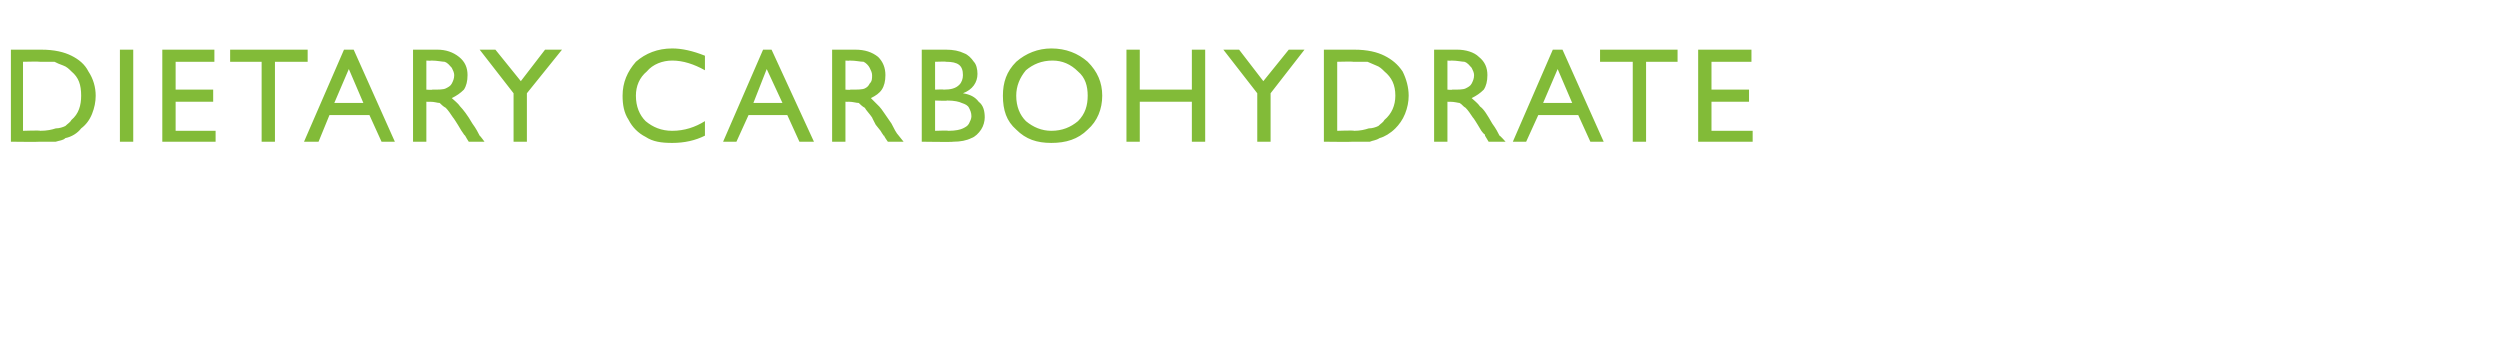 <?xml version="1.0" standalone="no"?><!DOCTYPE svg PUBLIC "-//W3C//DTD SVG 1.1//EN" "http://www.w3.org/Graphics/SVG/1.1/DTD/svg11.dtd"><svg xmlns="http://www.w3.org/2000/svg" version="1.1" width="206.4px" height="28.6px" viewBox="0 -4 206.4 28.6" style="top:-4px">  <desc>DIETARY CARBOHYDRATE</desc>  <defs/>  <g id="Polygon172570">    <path d="M 0.9 7.7 L 0.9 0.1 C 0.9 0.1 3.43 0.1 3.4 0.1 C 4.5 0.1 5.3 0.3 5.9 0.6 C 6.5 0.9 7 1.3 7.3 1.9 C 7.7 2.5 7.9 3.2 7.9 3.9 C 7.9 4.4 7.8 4.9 7.6 5.4 C 7.4 5.9 7.1 6.3 6.7 6.6 C 6.4 7 5.9 7.3 5.4 7.4 C 5.2 7.6 4.9 7.6 4.6 7.7 C 4.4 7.7 3.9 7.7 3.3 7.7 C 3.27 7.73 0.9 7.7 0.9 7.7 Z M 3.3 1.1 C 3.31 1.07 1.9 1.1 1.9 1.1 L 1.9 6.8 C 1.9 6.8 3.35 6.75 3.3 6.8 C 3.9 6.8 4.3 6.7 4.6 6.6 C 4.9 6.6 5.2 6.5 5.4 6.4 C 5.6 6.2 5.8 6.1 5.9 5.9 C 6.5 5.4 6.7 4.7 6.7 3.9 C 6.7 3 6.5 2.4 5.9 1.9 C 5.7 1.7 5.5 1.5 5.2 1.4 C 4.9 1.3 4.7 1.2 4.5 1.1 C 4.2 1.1 3.8 1.1 3.3 1.1 Z M 9.9 0.1 L 11 0.1 L 11 7.7 L 9.9 7.7 L 9.9 0.1 Z M 13.4 0.1 L 17.7 0.1 L 17.7 1.1 L 14.5 1.1 L 14.5 3.4 L 17.6 3.4 L 17.6 4.4 L 14.5 4.4 L 14.5 6.8 L 17.8 6.8 L 17.8 7.7 L 13.4 7.7 L 13.4 0.1 Z M 19 0.1 L 25.4 0.1 L 25.4 1.1 L 22.7 1.1 L 22.7 7.7 L 21.6 7.7 L 21.6 1.1 L 19 1.1 L 19 0.1 Z M 28.4 0.1 L 29.2 0.1 L 32.6 7.7 L 31.5 7.7 L 30.5 5.5 L 27.2 5.5 L 26.3 7.7 L 25.1 7.7 L 28.4 0.1 Z M 30 4.5 L 28.8 1.7 L 27.6 4.5 L 30 4.5 Z M 34.1 7.7 L 34.1 0.1 C 34.1 0.1 36.06 0.1 36.1 0.1 C 36.8 0.1 37.4 0.3 37.9 0.7 C 38.4 1.1 38.6 1.6 38.6 2.2 C 38.6 2.7 38.5 3.1 38.3 3.4 C 38 3.7 37.7 3.9 37.3 4.1 C 37.5 4.3 37.8 4.5 38 4.8 C 38.2 5 38.6 5.5 39 6.2 C 39.3 6.6 39.5 7 39.6 7.2 C 39.63 7.19 40 7.7 40 7.7 L 38.7 7.7 C 38.7 7.7 38.4 7.23 38.4 7.2 C 38.4 7.2 38.4 7.2 38.3 7.1 C 38.34 7.14 38.1 6.8 38.1 6.8 L 37.8 6.3 C 37.8 6.3 37.42 5.69 37.4 5.7 C 37.2 5.4 37 5.1 36.8 4.9 C 36.6 4.8 36.4 4.6 36.3 4.5 C 36.1 4.5 35.9 4.4 35.5 4.4 C 35.53 4.41 35.2 4.4 35.2 4.4 L 35.2 7.7 L 34.1 7.7 Z M 35.6 1 C 35.57 1.03 35.2 1 35.2 1 L 35.2 3.4 C 35.2 3.4 35.66 3.44 35.7 3.4 C 36.2 3.4 36.6 3.4 36.8 3.3 C 37 3.2 37.2 3.1 37.3 2.9 C 37.4 2.7 37.5 2.5 37.5 2.2 C 37.5 2 37.4 1.8 37.3 1.6 C 37.1 1.4 37 1.2 36.7 1.1 C 36.5 1.1 36.1 1 35.6 1 Z M 45 0.1 L 46.4 0.1 L 43.5 3.7 L 43.5 7.7 L 42.4 7.7 L 42.4 3.7 L 39.6 0.1 L 40.9 0.1 L 43 2.7 L 45 0.1 Z M 55.5 6.8 C 56.5 6.8 57.4 6.5 58.2 6 C 58.2 6 58.2 7.2 58.2 7.2 C 57.4 7.6 56.5 7.8 55.5 7.8 C 54.6 7.8 53.9 7.7 53.3 7.3 C 52.7 7 52.2 6.5 51.9 5.9 C 51.5 5.3 51.4 4.6 51.4 3.9 C 51.4 2.8 51.8 1.9 52.5 1.1 C 53.3 0.4 54.3 0 55.5 0 C 56.3 0 57.2 0.2 58.2 0.6 C 58.2 0.6 58.2 1.8 58.2 1.8 C 57.3 1.3 56.4 1 55.5 1 C 54.7 1 53.9 1.3 53.4 1.9 C 52.8 2.4 52.5 3.1 52.5 3.9 C 52.5 4.8 52.8 5.5 53.3 6 C 53.9 6.5 54.6 6.8 55.5 6.8 C 55.5 6.8 55.5 6.8 55.5 6.8 Z M 63 0.1 L 63.7 0.1 L 67.2 7.7 L 66 7.7 L 65 5.5 L 61.8 5.5 L 60.8 7.7 L 59.7 7.7 L 63 0.1 Z M 64.6 4.5 L 63.3 1.7 L 62.2 4.5 L 64.6 4.5 Z M 68.7 7.7 L 68.7 0.1 C 68.7 0.1 70.62 0.1 70.6 0.1 C 71.4 0.1 72 0.3 72.5 0.7 C 72.9 1.1 73.1 1.6 73.1 2.2 C 73.1 2.7 73 3.1 72.8 3.4 C 72.6 3.7 72.3 3.9 71.9 4.1 C 72.1 4.3 72.3 4.5 72.6 4.8 C 72.8 5 73.1 5.5 73.6 6.2 C 73.8 6.6 74 7 74.2 7.2 C 74.19 7.19 74.6 7.7 74.6 7.7 L 73.3 7.7 C 73.3 7.7 72.96 7.23 73 7.2 C 73 7.2 72.9 7.2 72.9 7.1 C 72.9 7.14 72.7 6.8 72.7 6.8 L 72.3 6.3 C 72.3 6.3 71.98 5.69 72 5.7 C 71.8 5.4 71.5 5.1 71.4 4.9 C 71.2 4.8 71 4.6 70.9 4.5 C 70.7 4.5 70.4 4.4 70.1 4.4 C 70.09 4.41 69.8 4.4 69.8 4.4 L 69.8 7.7 L 68.7 7.7 Z M 70.1 1 C 70.13 1.03 69.8 1 69.8 1 L 69.8 3.4 C 69.8 3.4 70.22 3.44 70.2 3.4 C 70.8 3.4 71.2 3.4 71.4 3.3 C 71.6 3.2 71.7 3.1 71.8 2.9 C 72 2.7 72 2.5 72 2.2 C 72 2 71.9 1.8 71.8 1.6 C 71.7 1.4 71.5 1.2 71.3 1.1 C 71 1.1 70.7 1 70.1 1 Z M 78.7 7.7 C 78.7 7.74 76.1 7.7 76.1 7.7 L 76.1 0.1 C 76.1 0.1 78.11 0.1 78.1 0.1 C 78.7 0.1 79.2 0.2 79.6 0.4 C 79.9 0.5 80.2 0.8 80.4 1.1 C 80.6 1.3 80.7 1.7 80.7 2.1 C 80.7 2.8 80.3 3.4 79.5 3.7 C 80.1 3.8 80.5 4 80.8 4.4 C 81.2 4.7 81.3 5.2 81.3 5.7 C 81.3 6 81.2 6.4 81 6.7 C 80.8 7 80.5 7.3 80.2 7.4 C 79.8 7.6 79.3 7.7 78.7 7.7 Z M 79.5 2.2 C 79.5 1.4 79.1 1.1 78.1 1.1 C 78.15 1.07 77.2 1.1 77.2 1.1 L 77.2 3.4 C 77.2 3.4 77.93 3.37 77.9 3.4 C 78.5 3.4 78.9 3.3 79.2 3 C 79.4 2.8 79.5 2.5 79.5 2.2 C 79.5 2.2 79.5 2.2 79.5 2.2 Z M 78.2 4.3 C 78.23 4.34 77.2 4.3 77.2 4.3 L 77.2 6.8 C 77.2 6.8 78.28 6.76 78.3 6.8 C 78.9 6.8 79.3 6.7 79.5 6.6 C 79.7 6.5 79.9 6.4 80 6.2 C 80.1 6 80.2 5.8 80.2 5.6 C 80.2 5.3 80.1 5.1 80 4.9 C 79.9 4.7 79.7 4.6 79.4 4.5 C 79.2 4.4 78.8 4.3 78.2 4.3 Z M 86.8 0 C 88 0 89 0.4 89.8 1.1 C 90.6 1.9 91 2.8 91 3.9 C 91 5 90.6 6 89.8 6.7 C 89 7.5 88 7.8 86.8 7.8 C 85.6 7.8 84.7 7.5 83.9 6.7 C 83.1 6 82.8 5.1 82.8 3.9 C 82.8 2.8 83.1 1.9 83.9 1.1 C 84.7 0.4 85.7 0 86.8 0 Z M 86.9 1 C 86 1 85.3 1.3 84.7 1.8 C 84.2 2.4 83.9 3.1 83.9 3.9 C 83.9 4.8 84.2 5.5 84.7 6 C 85.3 6.5 86 6.8 86.8 6.8 C 87.7 6.8 88.4 6.5 89 6 C 89.6 5.4 89.8 4.7 89.8 3.9 C 89.8 3.1 89.6 2.4 89 1.9 C 88.4 1.3 87.7 1 86.9 1 Z M 98.4 0.1 L 99.5 0.1 L 99.5 7.7 L 98.4 7.7 L 98.4 4.4 L 94.1 4.4 L 94.1 7.7 L 93 7.7 L 93 0.1 L 94.1 0.1 L 94.1 3.4 L 98.4 3.4 L 98.4 0.1 Z M 106.4 0.1 L 107.7 0.1 L 104.9 3.7 L 104.9 7.7 L 103.8 7.7 L 103.8 3.7 L 101 0.1 L 102.3 0.1 L 104.3 2.7 L 106.4 0.1 Z M 109.3 7.7 L 109.3 0.1 C 109.3 0.1 111.84 0.1 111.8 0.1 C 112.9 0.1 113.7 0.3 114.3 0.6 C 114.9 0.9 115.4 1.3 115.8 1.9 C 116.1 2.5 116.3 3.2 116.3 3.9 C 116.3 4.4 116.2 4.9 116 5.4 C 115.8 5.9 115.5 6.3 115.2 6.6 C 114.8 7 114.3 7.3 113.9 7.4 C 113.6 7.6 113.3 7.6 113.1 7.7 C 112.8 7.7 112.4 7.7 111.7 7.7 C 111.68 7.73 109.3 7.7 109.3 7.7 Z M 111.7 1.1 C 111.73 1.07 110.4 1.1 110.4 1.1 L 110.4 6.8 C 110.4 6.8 111.76 6.75 111.8 6.8 C 112.3 6.8 112.7 6.7 113 6.6 C 113.3 6.6 113.6 6.5 113.8 6.4 C 114 6.2 114.2 6.1 114.3 5.9 C 114.9 5.4 115.2 4.7 115.2 3.9 C 115.2 3 114.9 2.4 114.3 1.9 C 114.1 1.7 113.9 1.5 113.6 1.4 C 113.4 1.3 113.1 1.2 112.9 1.1 C 112.6 1.1 112.3 1.1 111.7 1.1 Z M 118.4 7.7 L 118.4 0.1 C 118.4 0.1 120.27 0.1 120.3 0.1 C 121 0.1 121.7 0.3 122.1 0.7 C 122.6 1.1 122.8 1.6 122.8 2.2 C 122.8 2.7 122.7 3.1 122.5 3.4 C 122.2 3.7 121.9 3.9 121.5 4.1 C 121.7 4.3 122 4.5 122.2 4.8 C 122.5 5 122.8 5.5 123.2 6.2 C 123.5 6.6 123.7 7 123.8 7.2 C 123.85 7.19 124.3 7.7 124.3 7.7 L 122.9 7.7 C 122.9 7.7 122.62 7.23 122.6 7.2 C 122.6 7.2 122.6 7.2 122.6 7.1 C 122.55 7.14 122.3 6.8 122.3 6.8 L 122 6.3 C 122 6.3 121.63 5.69 121.6 5.7 C 121.4 5.4 121.2 5.1 121 4.9 C 120.8 4.8 120.7 4.6 120.5 4.5 C 120.4 4.5 120.1 4.4 119.7 4.4 C 119.74 4.41 119.5 4.4 119.5 4.4 L 119.5 7.7 L 118.4 7.7 Z M 119.8 1 C 119.78 1.03 119.5 1 119.5 1 L 119.5 3.4 C 119.5 3.4 119.87 3.44 119.9 3.4 C 120.4 3.4 120.8 3.4 121 3.3 C 121.2 3.2 121.4 3.1 121.5 2.9 C 121.6 2.7 121.7 2.5 121.7 2.2 C 121.7 2 121.6 1.8 121.5 1.6 C 121.3 1.4 121.2 1.2 120.9 1.1 C 120.7 1.1 120.3 1 119.8 1 Z M 128.2 0.1 L 129 0.1 L 132.4 7.7 L 131.3 7.7 L 130.3 5.5 L 127 5.5 L 126 7.7 L 124.9 7.7 L 128.2 0.1 Z M 129.8 4.5 L 128.6 1.7 L 127.4 4.5 L 129.8 4.5 Z M 132.1 0.1 L 138.5 0.1 L 138.5 1.1 L 135.9 1.1 L 135.9 7.7 L 134.8 7.7 L 134.8 1.1 L 132.1 1.1 L 132.1 0.1 Z M 140.2 0.1 L 144.6 0.1 L 144.6 1.1 L 141.3 1.1 L 141.3 3.4 L 144.4 3.4 L 144.4 4.4 L 141.3 4.4 L 141.3 6.8 L 144.7 6.8 L 144.7 7.7 L 140.2 7.7 L 140.2 0.1 Z " stroke="none" fill="#82bb38"/>  </g></svg>